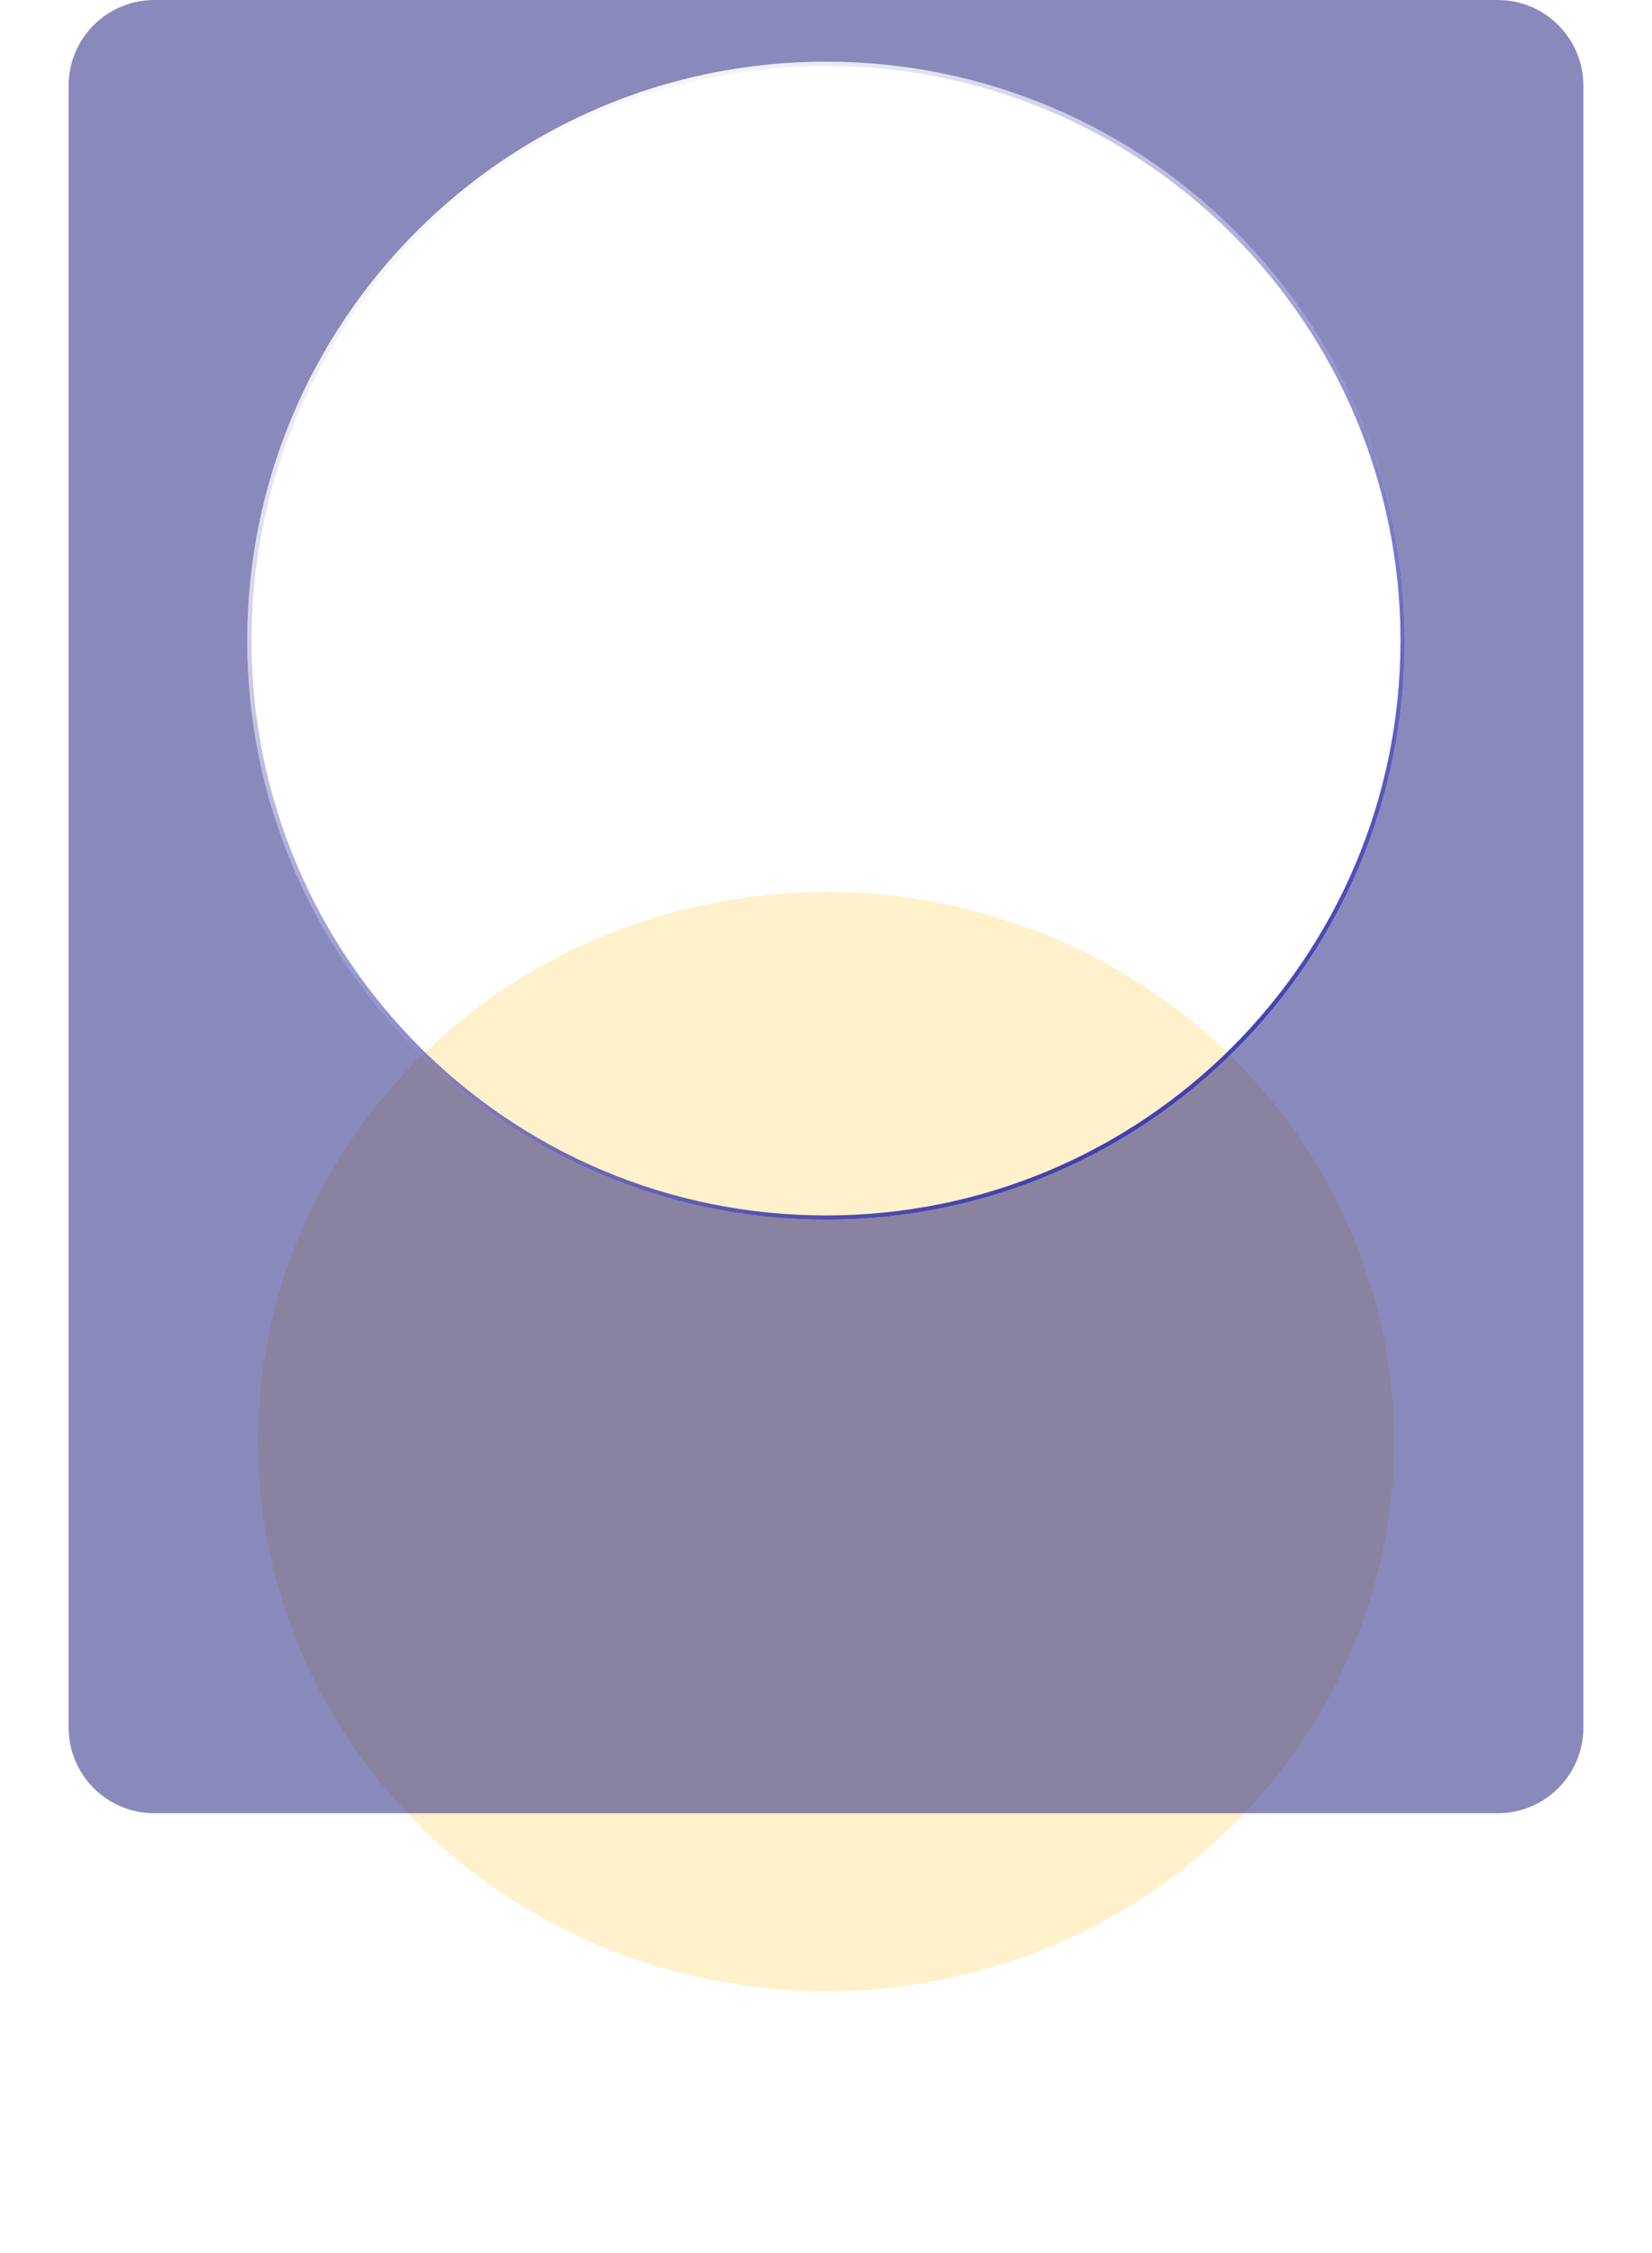 <?xml version="1.0" encoding="utf-8"?>
<svg xmlns="http://www.w3.org/2000/svg" fill="none" height="100%" overflow="visible" preserveAspectRatio="none" style="display: block;" viewBox="0 0 289 394" width="100%">
<g id="Group 79">
<g filter="url(#filter0_f_0_1701)" id="Ellipse 70" opacity="0.3">
<ellipse cx="144.5" cy="252.088" fill="#FAD050" rx="99.375" ry="96.106"/>
</g>
<g filter="url(#filter1_b_0_1701)" id="Exclude">
<path d="M262 0C270.284 0 277 6.716 277 15V302.068C277 310.353 270.284 317.068 262 317.068H27C18.716 317.068 12 310.353 12 302.068V15C12 6.716 18.716 1.20379e-07 27 0H262ZM144.5 10.784C88.581 10.784 43.25 56.115 43.25 112.034C43.25 167.953 88.581 213.284 144.5 213.284C200.419 213.284 245.75 167.953 245.75 112.034C245.75 56.115 200.419 10.784 144.5 10.784Z" fill="#161479" fill-opacity="0.5"/>
</g>
<path d="M144.5 11.159C200.212 11.159 245.375 56.322 245.375 112.034C245.375 167.746 200.212 212.909 144.5 212.909C88.788 212.909 43.625 167.746 43.625 112.034C43.625 56.322 88.788 11.159 144.5 11.159Z" id="Ellipse 67" stroke="url(#paint0_linear_0_1701)" stroke-width="0.75"/>
</g>
<defs>
<filter color-interpolation-filters="sRGB" filterUnits="userSpaceOnUse" height="282.361" id="filter0_f_0_1701" width="288.9" x="0.05" y="110.907">
<feFlood flood-opacity="0" result="BackgroundImageFix"/>
<feBlend in="SourceGraphic" in2="BackgroundImageFix" mode="normal" result="shape"/>
<feGaussianBlur result="effect1_foregroundBlur_0_1701" stdDeviation="22.538"/>
</filter>
<filter color-interpolation-filters="sRGB" filterUnits="userSpaceOnUse" height="369.568" id="filter1_b_0_1701" width="317.5" x="-14.25" y="-26.25">
<feFlood flood-opacity="0" result="BackgroundImageFix"/>
<feGaussianBlur in="BackgroundImageFix" stdDeviation="13.125"/>
<feComposite in2="SourceAlpha" operator="in" result="effect1_backgroundBlur_0_1701"/>
<feBlend in="SourceGraphic" in2="effect1_backgroundBlur_0_1701" mode="normal" result="shape"/>
</filter>
<linearGradient gradientUnits="userSpaceOnUse" id="paint0_linear_0_1701" x1="83.75" x2="202.625" y1="24.357" y2="207.357">
<stop stop-color="#3737AD" stop-opacity="0"/>
<stop offset="1" stop-color="#3737AD"/>
</linearGradient>
</defs>
</svg>
